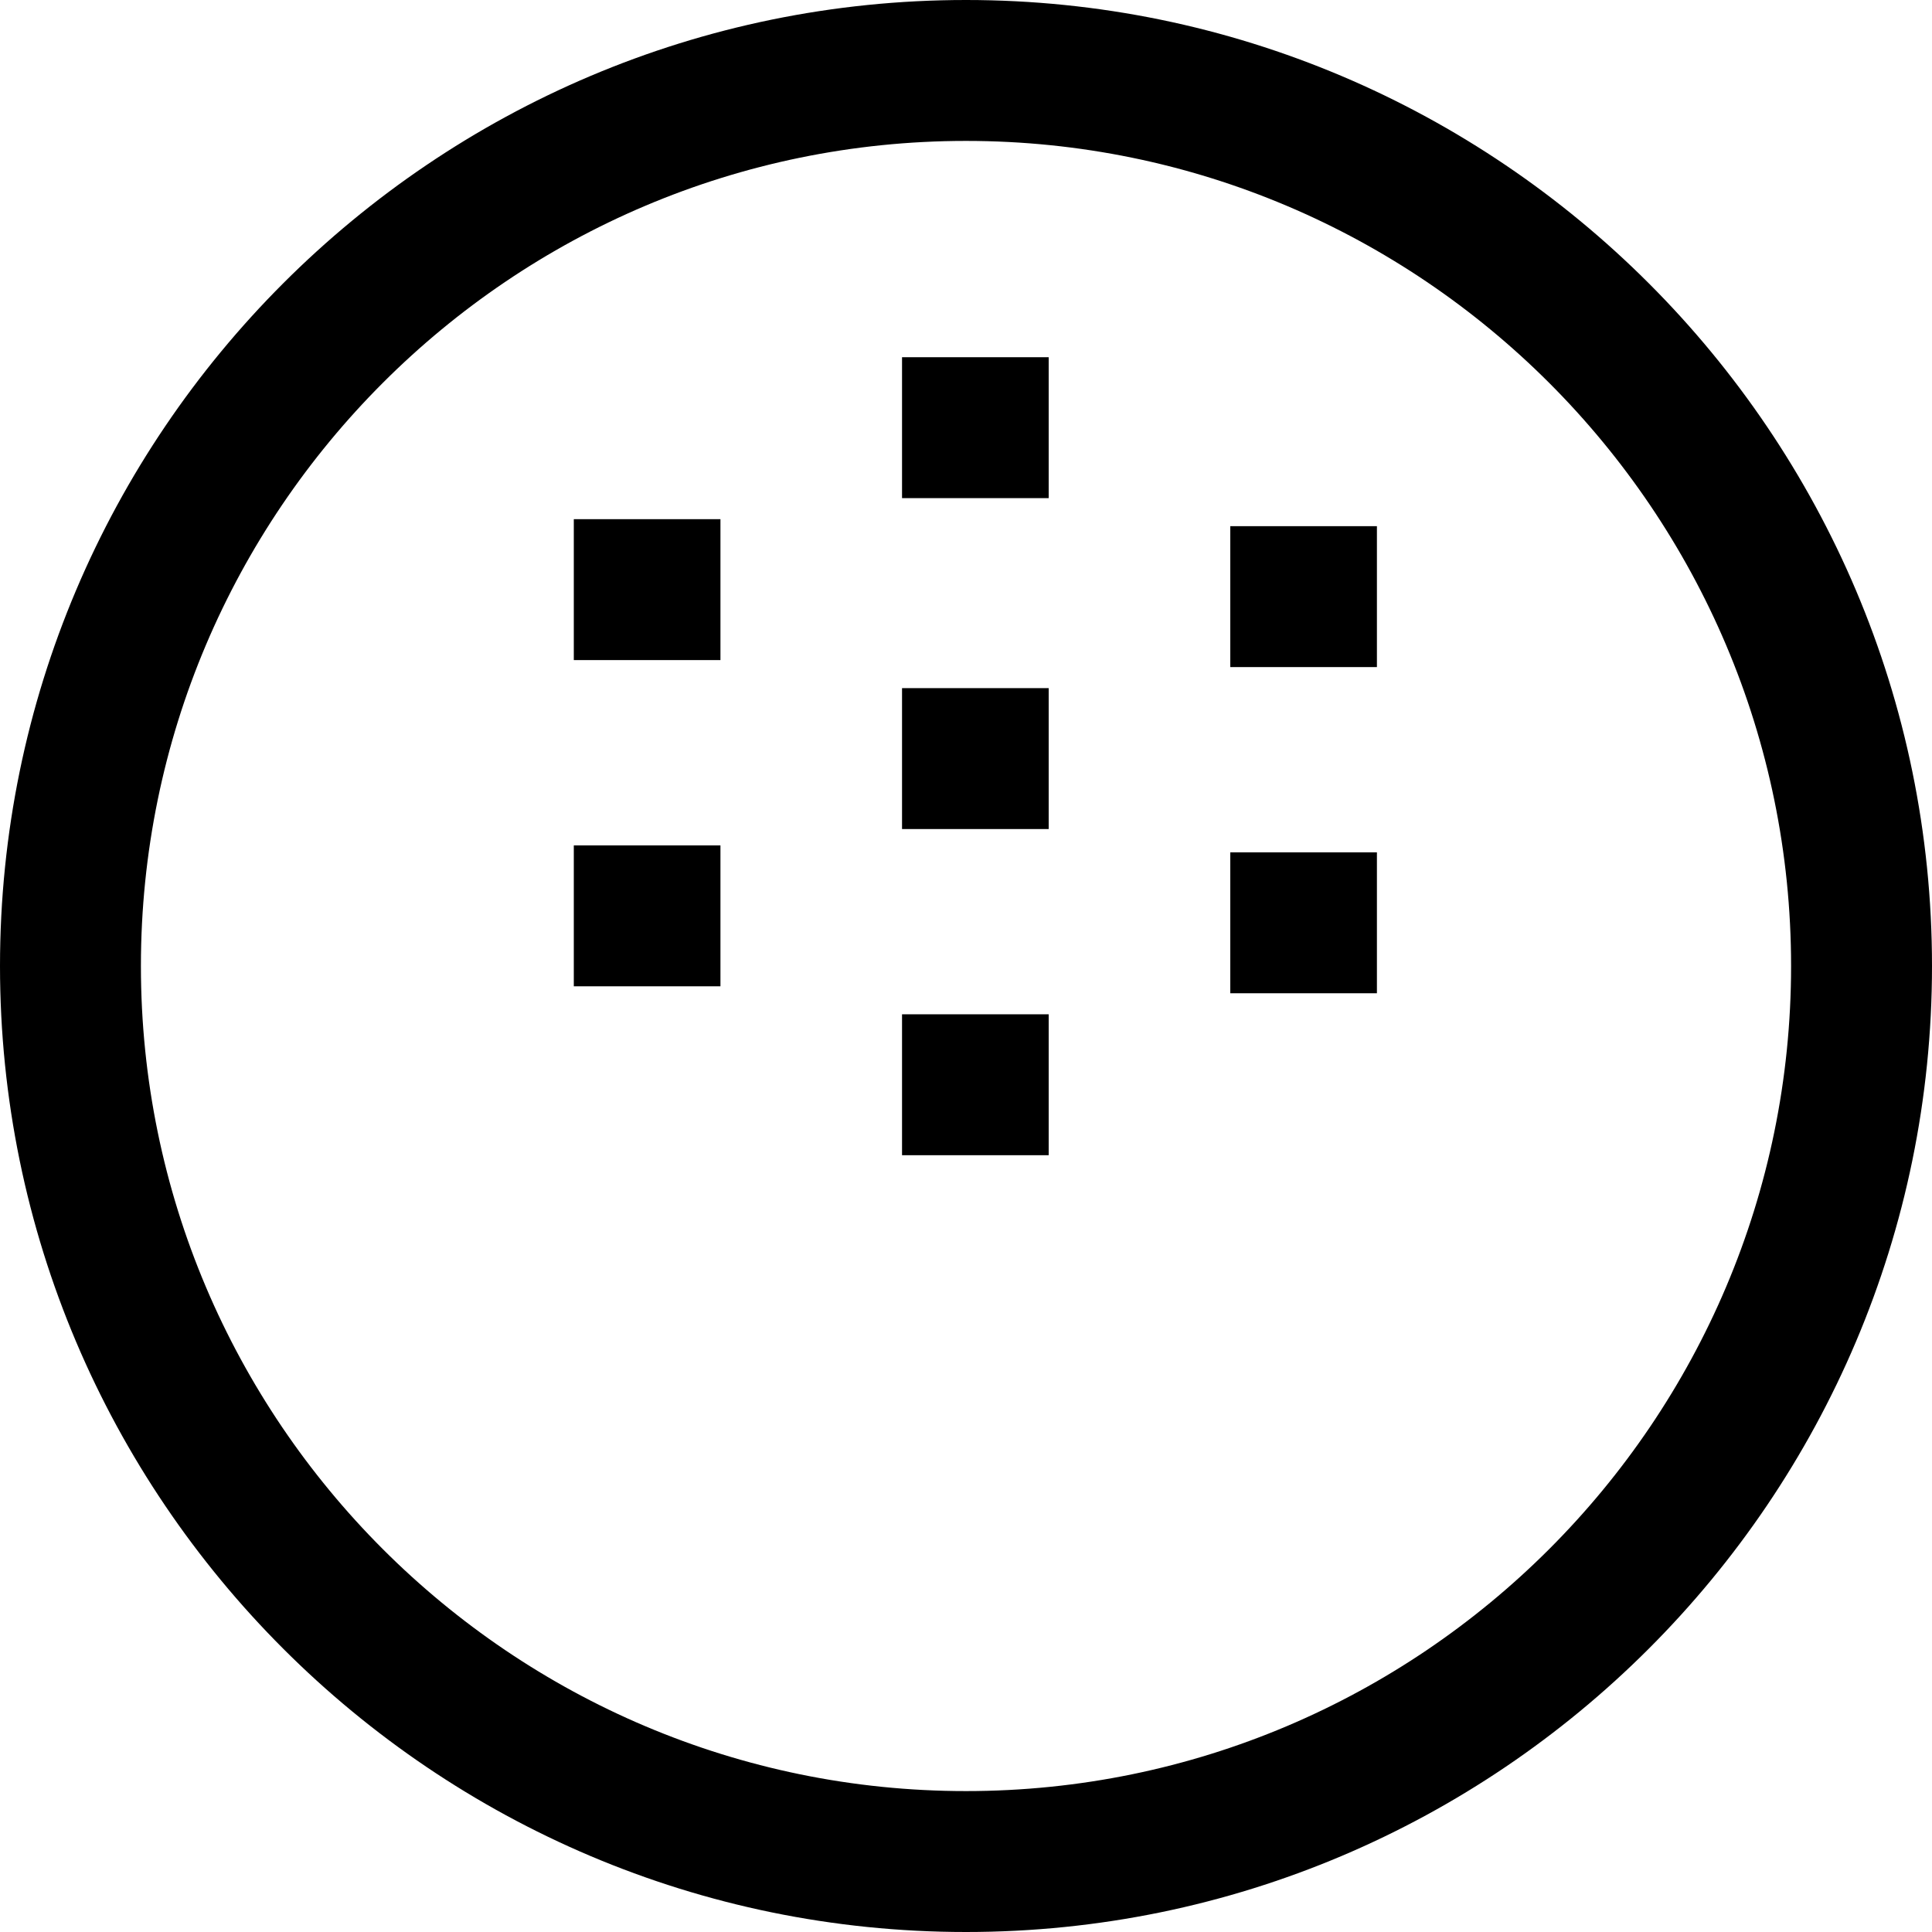 <?xml version="1.0" encoding="iso-8859-1"?>
<!-- Uploaded to: SVG Repo, www.svgrepo.com, Generator: SVG Repo Mixer Tools -->
<svg fill="#000000" version="1.1" id="Layer_1" xmlns="http://www.w3.org/2000/svg" xmlns:xlink="http://www.w3.org/1999/xlink" 
	 viewBox="0 0 512 512" xml:space="preserve">
<g>
	<g>
		<path d="M255.999,0C114.842,0,0.001,114.841,0.001,256s114.841,256,255.999,256c141.159,0,256-114.841,256-256
			S397.159,0,255.999,0z M255.999,474.656c-120.566,0-218.655-98.089-218.655-218.656S135.433,37.344,255.999,37.344
			c120.567,0,218.656,98.089,218.656,218.656S376.568,474.656,255.999,474.656z"/>
	</g>
</g>
<g>
	<g>
		<rect x="239.049" y="268.799" width="38.862" height="37.344"/>
	</g>
</g>
<g>
	<g>
		<rect x="239.049" y="182.361" width="38.862" height="37.344"/>
	</g>
</g>
<g>
	<g>
		<rect x="239.049" y="94.666" width="38.862" height="37.344"/>
	</g>
</g>
<g>
	<g>
		<rect x="152.064" y="224.036" width="38.862" height="37.344"/>
	</g>
</g>
<g>
	<g>
		<rect x="326.035" y="225.879" width="38.862" height="37.344"/>
	</g>
</g>
<g>
	<g>
		<rect x="152.064" y="137.586" width="38.862" height="37.344"/>
	</g>
</g>
<g>
	<g>
		<rect x="326.035" y="139.441" width="38.862" height="37.344"/>
	</g>
</g>
</svg>
